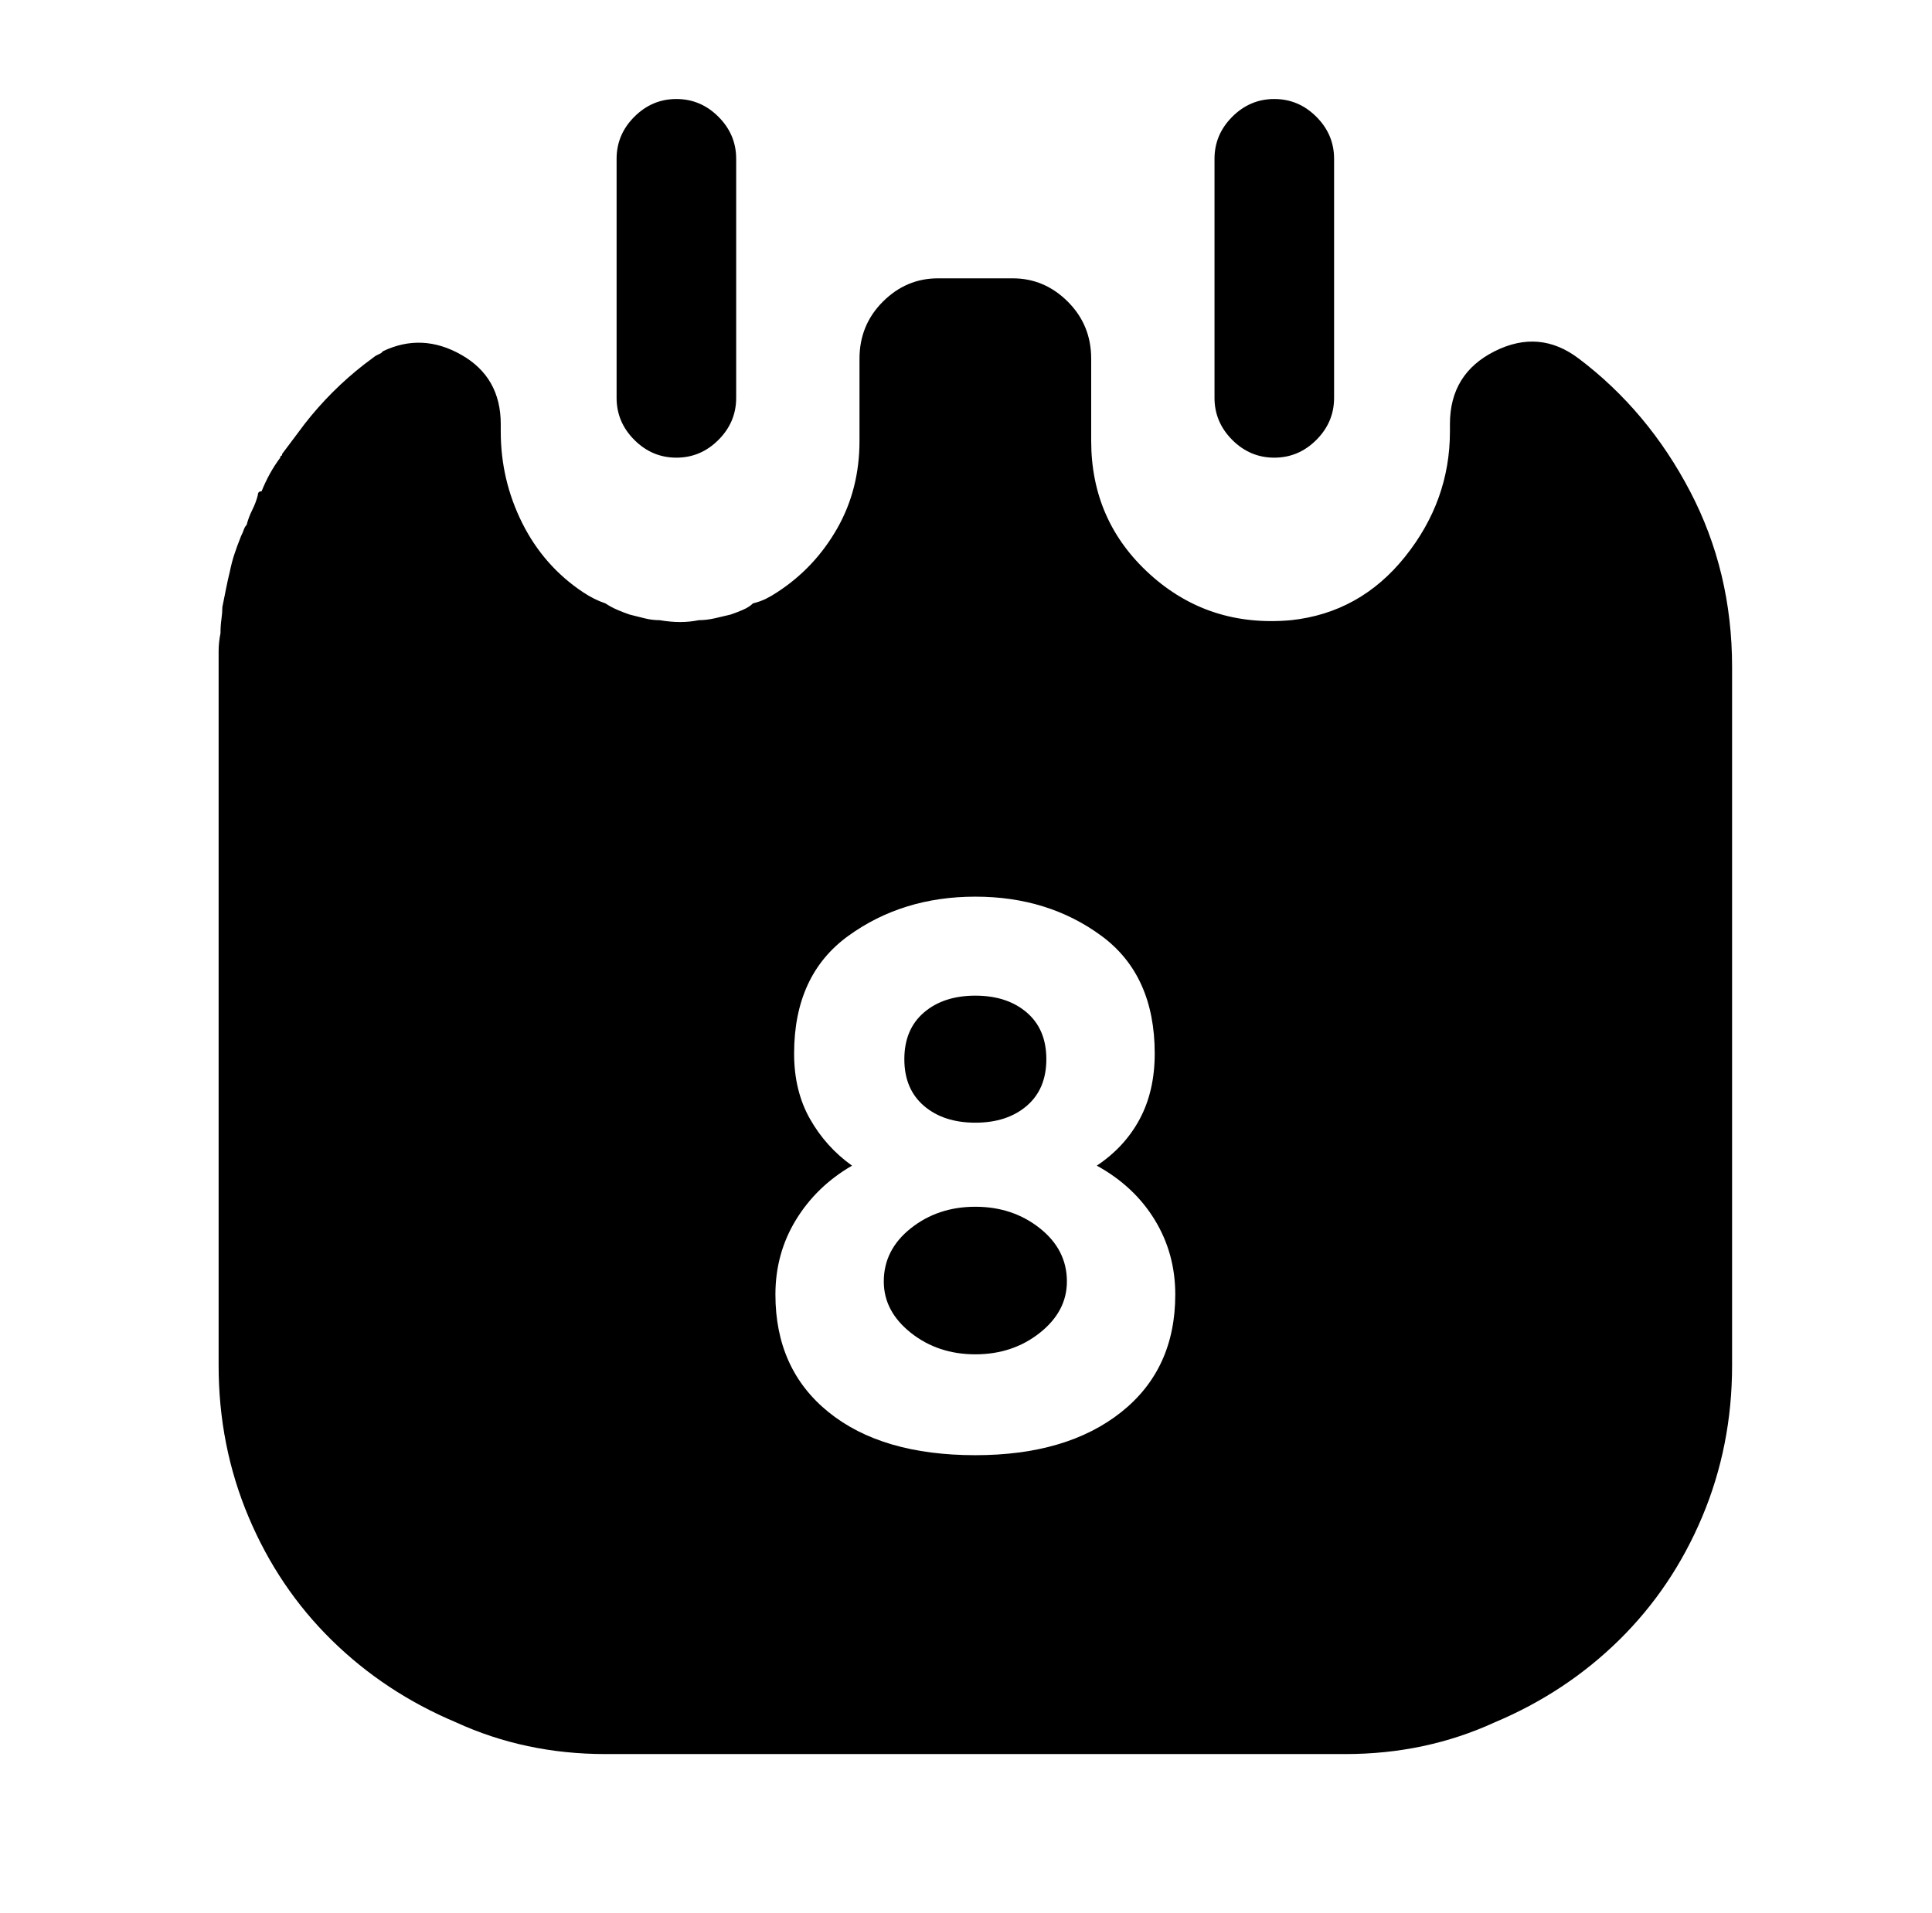 <?xml version="1.0" standalone="no"?>
<!DOCTYPE svg PUBLIC "-//W3C//DTD SVG 1.1//EN" "http://www.w3.org/Graphics/SVG/1.1/DTD/svg11.dtd" >
<svg xmlns="http://www.w3.org/2000/svg" xmlns:xlink="http://www.w3.org/1999/xlink" version="1.1" viewBox="-10 0 1034 1024">
   <path fill="currentColor"
d="M352 245q-13 0 -22.5 -9.5t-9.5 -22.5v-128q0 -13 9.5 -22.5t22.5 -9.5t22.5 9.5t9.5 22.5v128q0 13 -9.5 22.5t-22.5 9.5zM672 245q-13 0 -22.5 -9.5t-9.5 -22.5v-128q0 -13 9.5 -22.5t22.5 -9.5t22.5 9.5t9.5 22.5v128q0 13 -9.5 22.5t-22.5 9.5zM512 601q17 0 27.5 -9
t10.5 -25t-10.5 -25t-27.5 -9t-27.5 9t-10.5 25t10.5 25t27.5 9v0zM512 725q20 0 34.5 -11.5t14.5 -27.5q0 -17 -14.5 -28.5t-34.5 -11.5t-34.5 11.5t-14.5 28.5q0 16 14.5 27.5t34.5 11.5v0zM835 192q-21 -16 -45 -4t-24 39v4q0 37 -24 67t-61 34q-44 4 -75.5 -24.5
t-31.5 -71.5v-44q0 -18 -12.5 -30.5t-29.5 -12.5h-40q-17 0 -29.5 12.5t-12.5 30.5v44q0 26 -12 47t-32 34q-3 2 -6 3.5t-7 2.5q-2 2 -5.5 3.5t-6.5 2.5q-4 1 -8.5 2t-8.5 1q-5 1 -10 1t-11 -1q-4 0 -8 -1l-8 -2q-3 -1 -6.5 -2.5t-6.5 -3.5q-3 -1 -6 -2.5t-6 -3.5
q-21 -14 -32.5 -37t-11.5 -49v-4q0 -25 -21 -37t-42 -2l-0.5 0.5l-0.5 0.5l-3 1.5t-2 1.5t-2 1.5t-2 1.5q-9 7 -17 15t-15 17l-6 8l-6 8q0 1 -0.5 1t-0.5 1q-3 4 -5.5 8.5t-4.5 9.5q-1 0 -1.5 0.5t-0.5 1.5q-1 4 -3 8t-3 8q-1 1 -1.5 2.5t-1.5 3.5q-2 5 -3.5 9.5t-2.5 9.5
q-1 4 -2 9l-2 10q0 3 -0.5 6.5t-0.5 7.5q-1 5 -1 9.5v8.5v374q0 43 16 81t44.5 66t66.5 44q37 17 80 17h396q43 0 80 -17q38 -16 66.5 -44t44.5 -66t16 -81v-374q0 -51 -22.5 -94t-59.5 -71v0zM512 779q-50 0 -78.5 -23t-28.5 -63q0 -22 11 -40t30 -29q-14 -10 -22.5 -25
t-8.5 -35q0 -42 29 -63t68 -21t67.5 21t28.5 63q0 20 -8 35t-23 25q20 11 31 29t11 40q0 40 -29 63t-78 23v0z" />
</svg>
